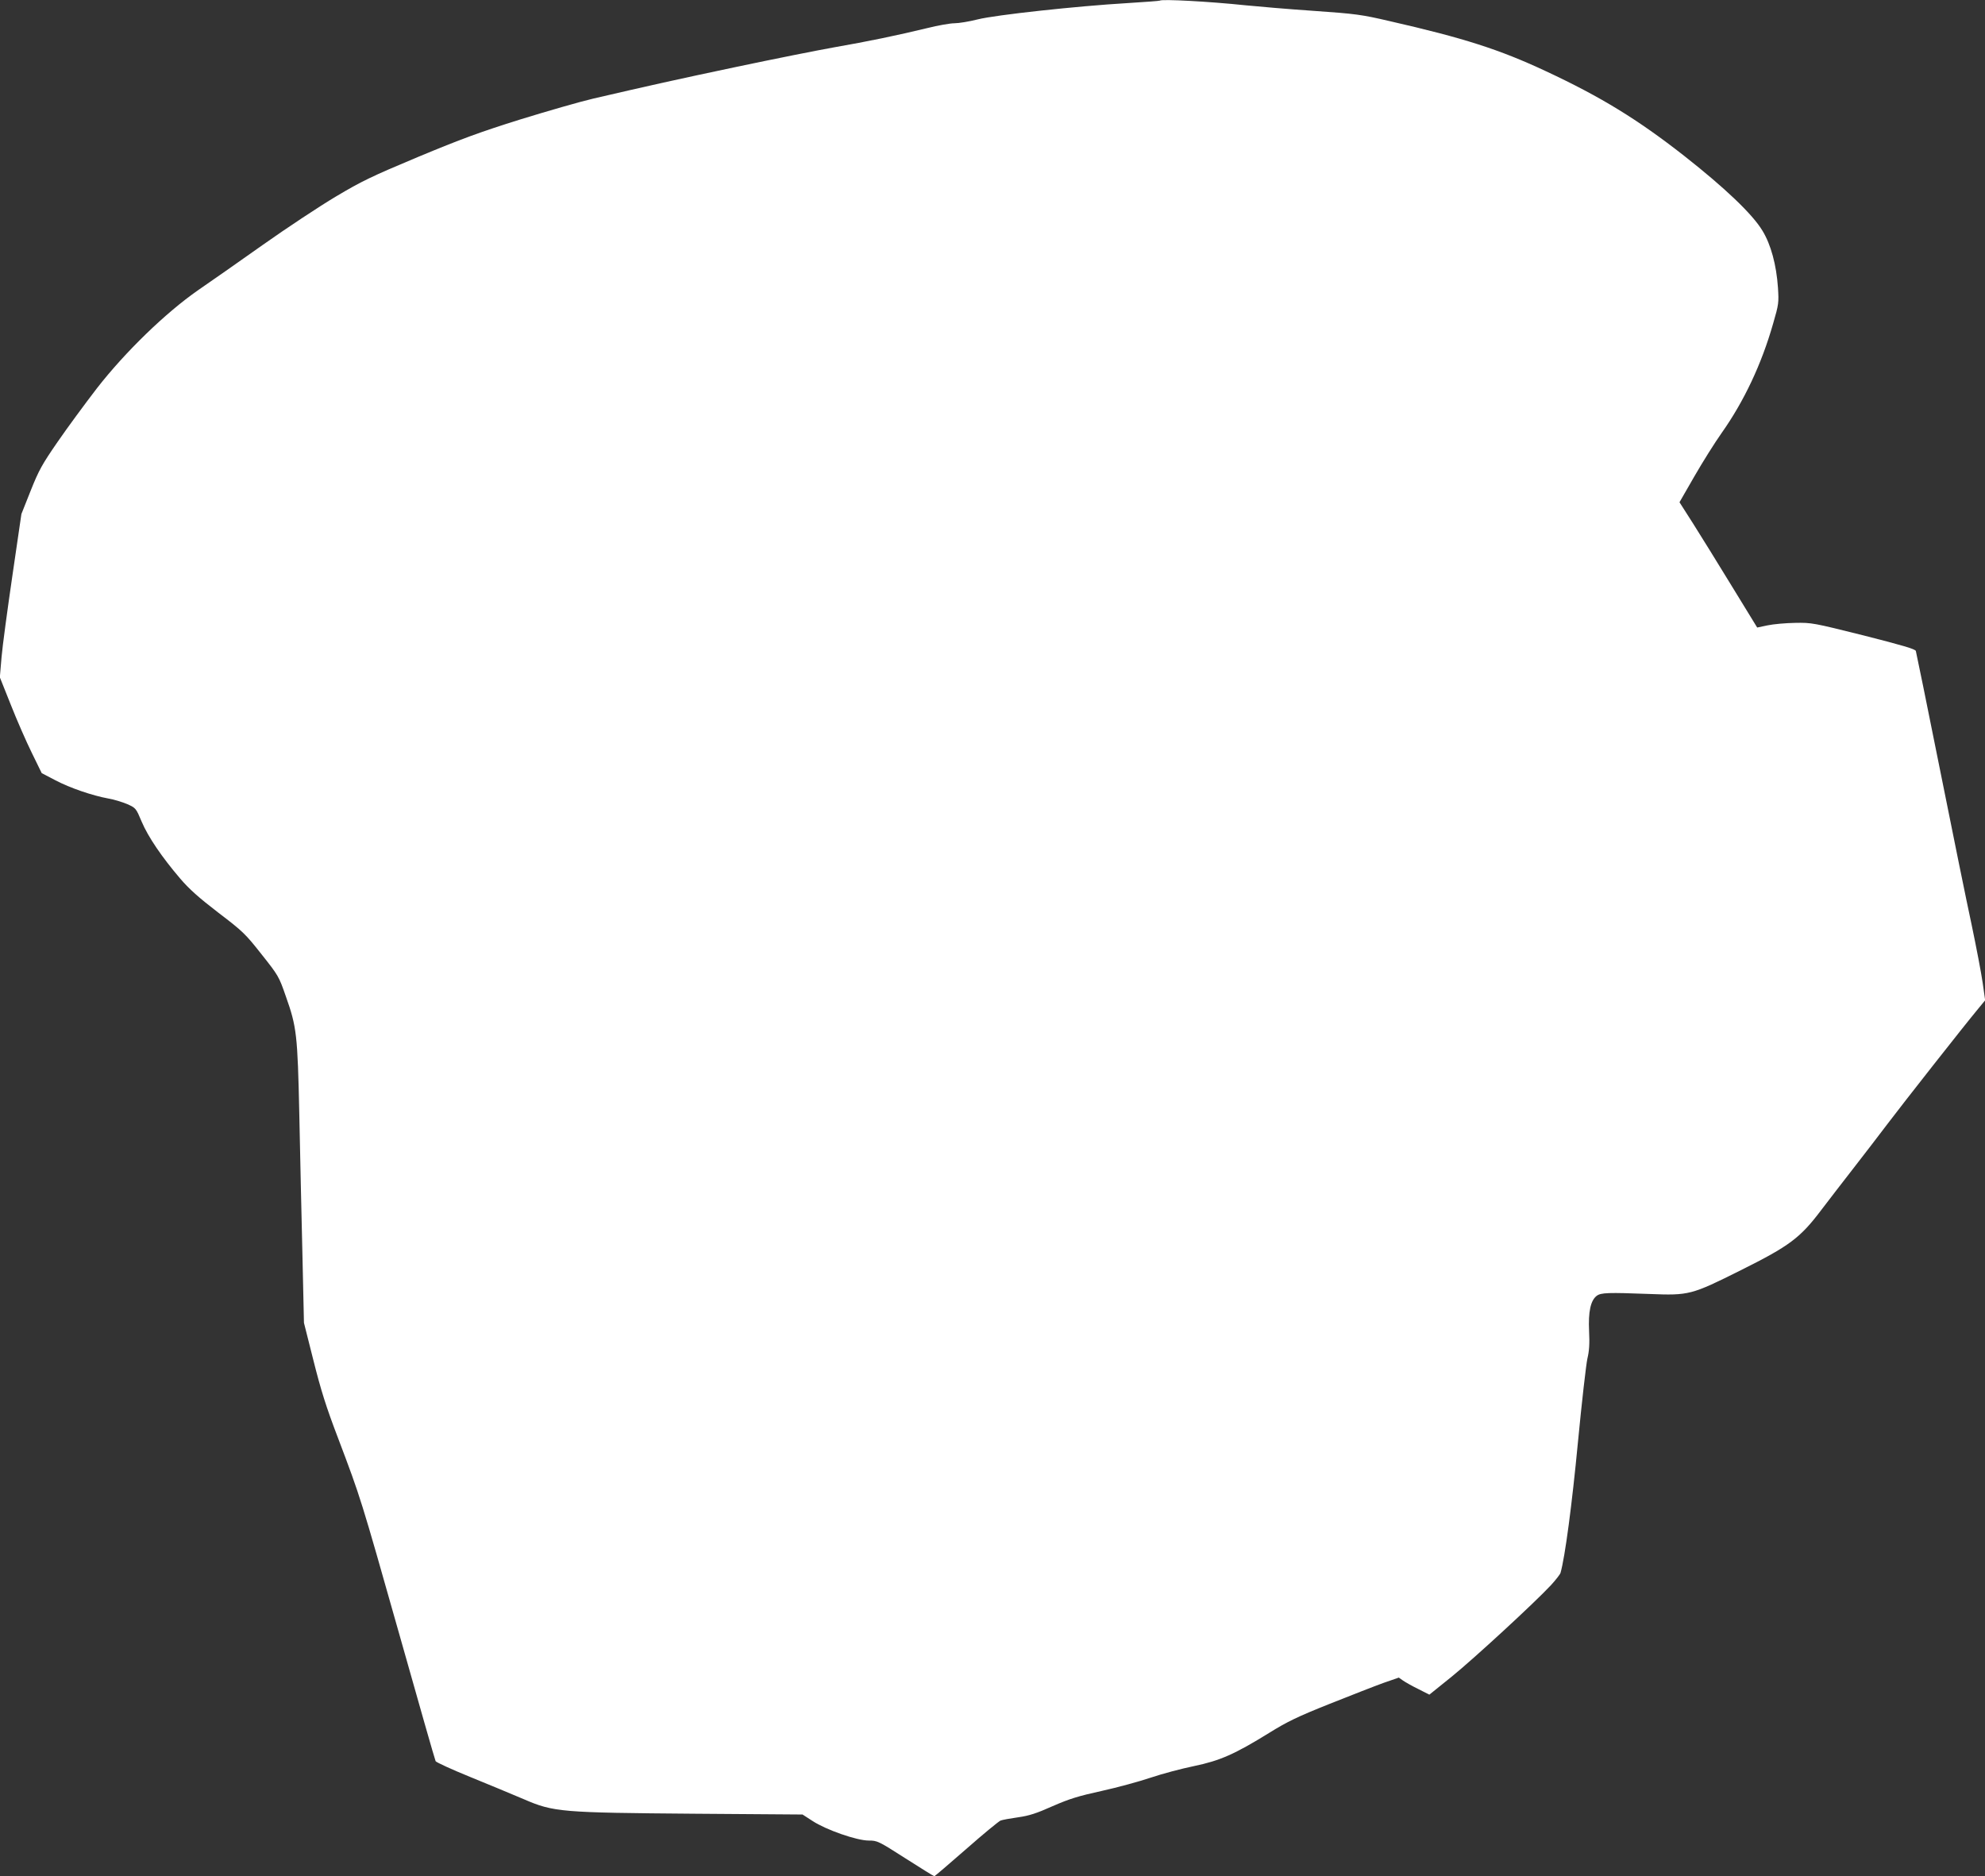 <?xml version="1.0" standalone="no"?>
<!DOCTYPE svg PUBLIC "-//W3C//DTD SVG 20010904//EN"
 "http://www.w3.org/TR/2001/REC-SVG-20010904/DTD/svg10.dtd">
<svg version="1.0" xmlns="http://www.w3.org/2000/svg"
 width="1280pt" height="1210pt" viewBox="0 0 1280 1210"
 preserveAspectRatio="xMidYMid meet">
<rect x="0" y="0" width="1280" height="1210" fill="#333333" stroke="none"/>
<g transform="translate(0,1210) scale(0.1,-0.1)"
fill="#ffffff" stroke="none">
<path d="M7479 12096 c-2 -2 -96 -9 -209 -16 -323 -19 -850 -76 -965 -105 -55
-14 -123 -25 -150 -25 -28 0 -107 -14 -175 -31 -193 -47 -387 -87 -600 -124
-107 -19 -388 -75 -625 -125 -403 -85 -559 -120 -930 -206 -82 -19 -294 -80
-469 -134 -259 -81 -384 -127 -660 -242 -301 -126 -363 -156 -531 -256 -104
-62 -316 -202 -470 -311 -154 -109 -341 -240 -417 -292 -210 -146 -471 -399
-653 -633 -77 -100 -191 -255 -253 -345 -100 -145 -121 -182 -174 -315 l-60
-151 -58 -397 c-32 -219 -64 -455 -70 -526 l-11 -130 71 -178 c39 -99 100
-238 135 -309 l64 -131 88 -46 c95 -50 239 -99 343 -118 36 -6 90 -23 121 -36
55 -25 56 -26 93 -114 41 -97 130 -228 248 -366 57 -67 121 -124 246 -220 159
-121 175 -137 279 -269 108 -136 112 -143 156 -270 70 -197 76 -247 87 -760 5
-247 14 -652 20 -898 l10 -448 61 -242 c48 -191 81 -298 161 -507 144 -381
143 -377 393 -1260 125 -443 230 -811 234 -818 3 -7 103 -53 221 -101 118 -48
274 -113 347 -144 194 -84 240 -87 1108 -94 l690 -5 65 -42 c87 -57 285 -126
362 -126 55 0 62 -3 237 -115 99 -63 182 -115 186 -115 3 0 95 79 205 175 110
97 210 179 222 184 13 5 64 14 113 21 71 10 118 25 223 72 110 48 166 65 316
98 100 22 243 61 317 86 74 25 199 58 277 74 169 35 264 77 487 215 116 72
182 104 390 187 138 55 294 116 347 135 l98 34 27 -19 c16 -11 60 -36 99 -55
l71 -36 144 116 c144 117 534 476 641 591 31 34 59 70 61 79 29 102 74 442
112 841 25 261 53 504 61 540 12 49 15 97 11 177 -6 126 10 198 49 228 28 21
75 22 340 12 256 -10 269 -7 589 153 313 156 383 208 518 387 50 66 146 190
212 275 66 85 163 211 215 280 99 131 492 631 580 737 l51 62 -16 113 c-9 62
-41 230 -71 373 -31 143 -123 595 -205 1005 -82 410 -152 752 -155 762 -4 12
-85 36 -337 100 -325 81 -334 83 -442 81 -60 -1 -140 -8 -177 -16 l-67 -14
-163 266 c-89 146 -202 328 -250 404 l-88 138 96 167 c53 92 132 218 176 280
144 204 257 443 332 706 36 124 37 134 31 230 -10 148 -46 280 -100 368 -64
107 -243 277 -505 483 -300 235 -536 380 -894 547 -297 139 -528 213 -1006
322 -180 42 -217 47 -490 66 -162 11 -360 28 -440 36 -227 24 -539 41 -551 30z"/>
</g>
</svg>
